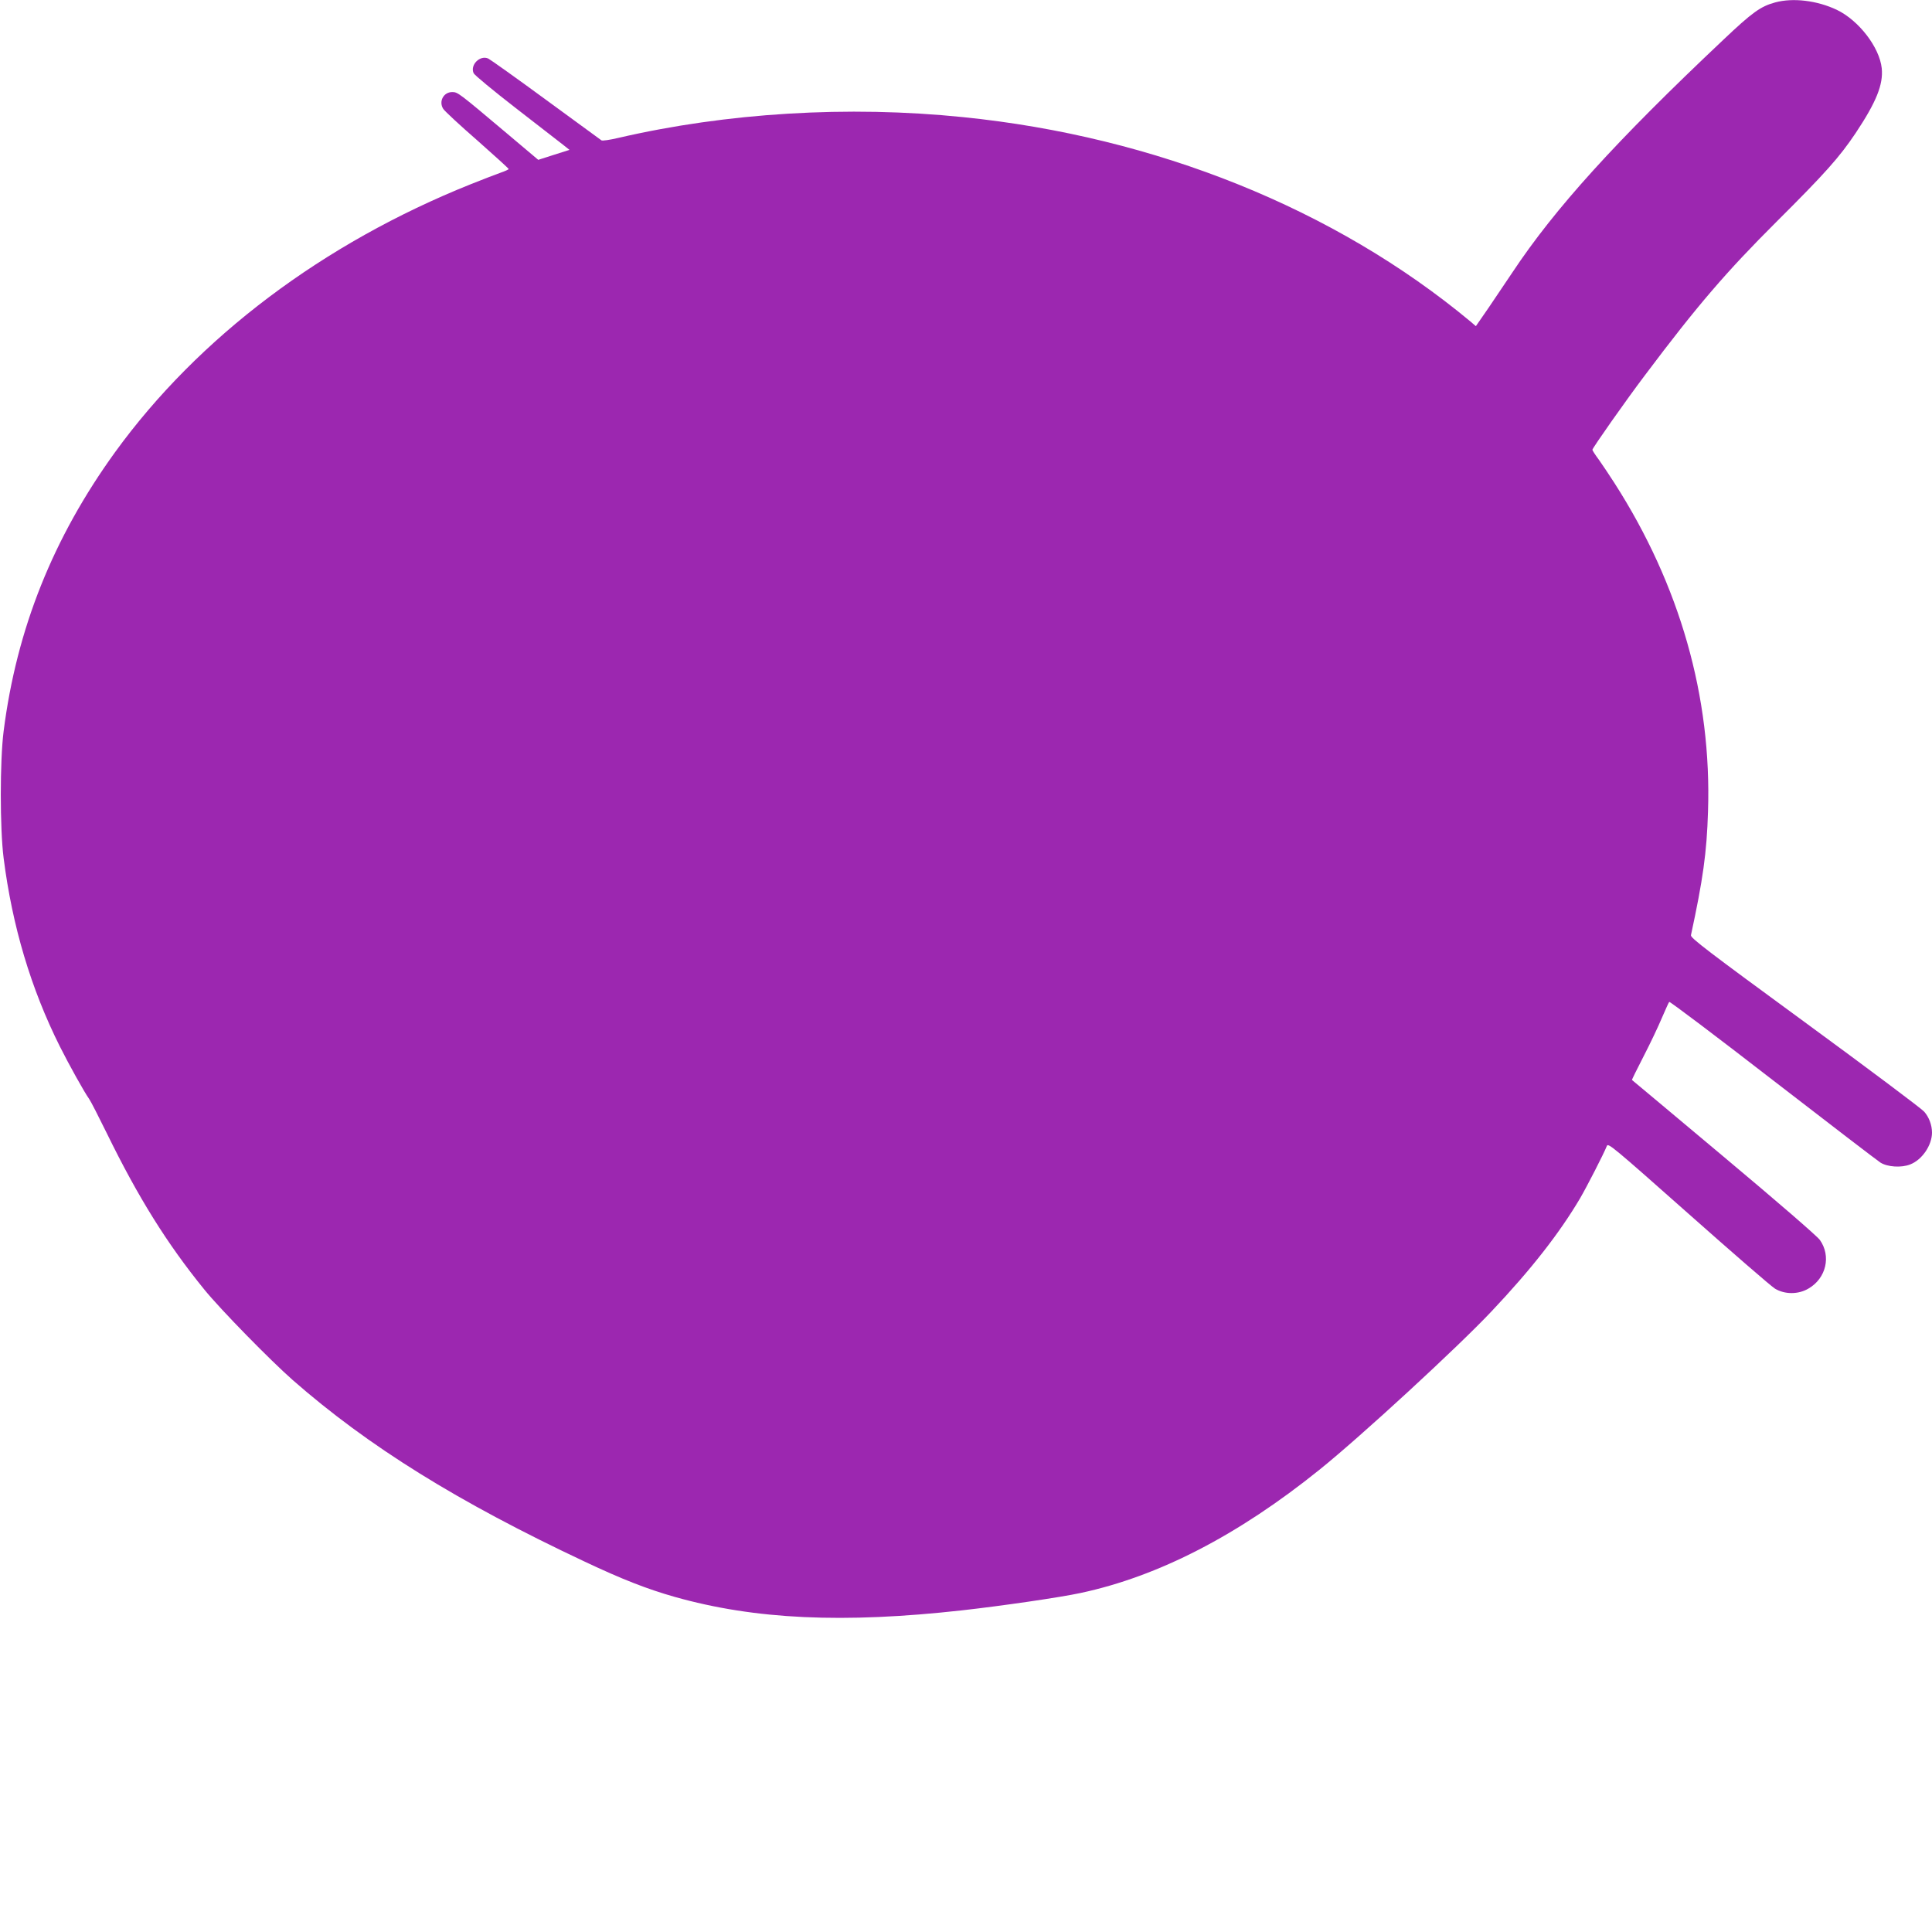 <?xml version="1.0" standalone="no"?>
<!DOCTYPE svg PUBLIC "-//W3C//DTD SVG 20010904//EN"
 "http://www.w3.org/TR/2001/REC-SVG-20010904/DTD/svg10.dtd">
<svg version="1.0" xmlns="http://www.w3.org/2000/svg"
 width="1280pt" height="1264pt" viewBox="0 0 1280 1264"
 preserveAspectRatio="xMidYMid meet">
<g transform="translate(0,1264) scale(0.1,-0.1)"
fill="#9c27b0" stroke="none">
<path d="M11761 12624 c-96 -26 -151 -65 -345 -249 -712 -672 -1114 -1115
-1396 -1540 -40 -60 -111 -165 -157 -233 l-85 -123 -36 31 c-897 746 -2086
1225 -3362 1354 -763 78 -1565 29 -2285 -138 -55 -13 -104 -20 -110 -16 -5 4
-171 125 -368 269 -196 144 -368 266 -382 273 -55 25 -122 -42 -97 -97 6 -13
132 -117 279 -231 147 -114 288 -223 312 -242 l44 -35 -104 -33 -103 -33 -204
172 c-324 273 -329 277 -366 277 -58 0 -91 -63 -59 -112 10 -15 111 -109 226
-209 114 -101 207 -185 207 -189 0 -3 -24 -14 -53 -24 -28 -10 -117 -44 -197
-76 -979 -392 -1805 -1014 -2357 -1775 -411 -568 -653 -1172 -739 -1850 -25
-196 -25 -644 0 -840 57 -450 181 -866 373 -1249 59 -118 162 -303 193 -346
11 -15 64 -119 119 -231 207 -423 397 -728 644 -1032 107 -132 438 -470 587
-601 501 -439 1093 -807 1935 -1203 248 -117 412 -181 595 -233 531 -150 1117
-177 1905 -89 260 29 652 86 785 115 515 110 1042 382 1580 815 273 219 920
815 1142 1051 262 277 450 518 586 748 46 79 157 295 178 348 8 21 45 -10 539
-448 292 -259 550 -483 575 -498 65 -39 155 -39 222 1 117 68 151 215 75 322
-19 26 -280 252 -637 551 -333 279 -606 508 -608 509 -1 1 33 71 77 156 44 85
98 199 121 254 24 55 45 103 49 107 4 4 313 -229 686 -518 374 -289 695 -535
714 -547 47 -29 138 -35 196 -12 79 30 145 127 145 211 0 50 -20 103 -52 139
-16 19 -372 286 -790 592 -646 473 -759 559 -755 577 79 366 105 547 113 820
25 758 -186 1499 -620 2176 -33 52 -80 121 -103 154 -24 32 -43 62 -43 66 0
11 224 330 349 495 346 461 540 686 870 1015 324 323 416 426 525 588 137 206
184 322 173 430 -15 139 -152 317 -298 387 -131 62 -290 81 -408 49z"/>
</g>
</svg>
